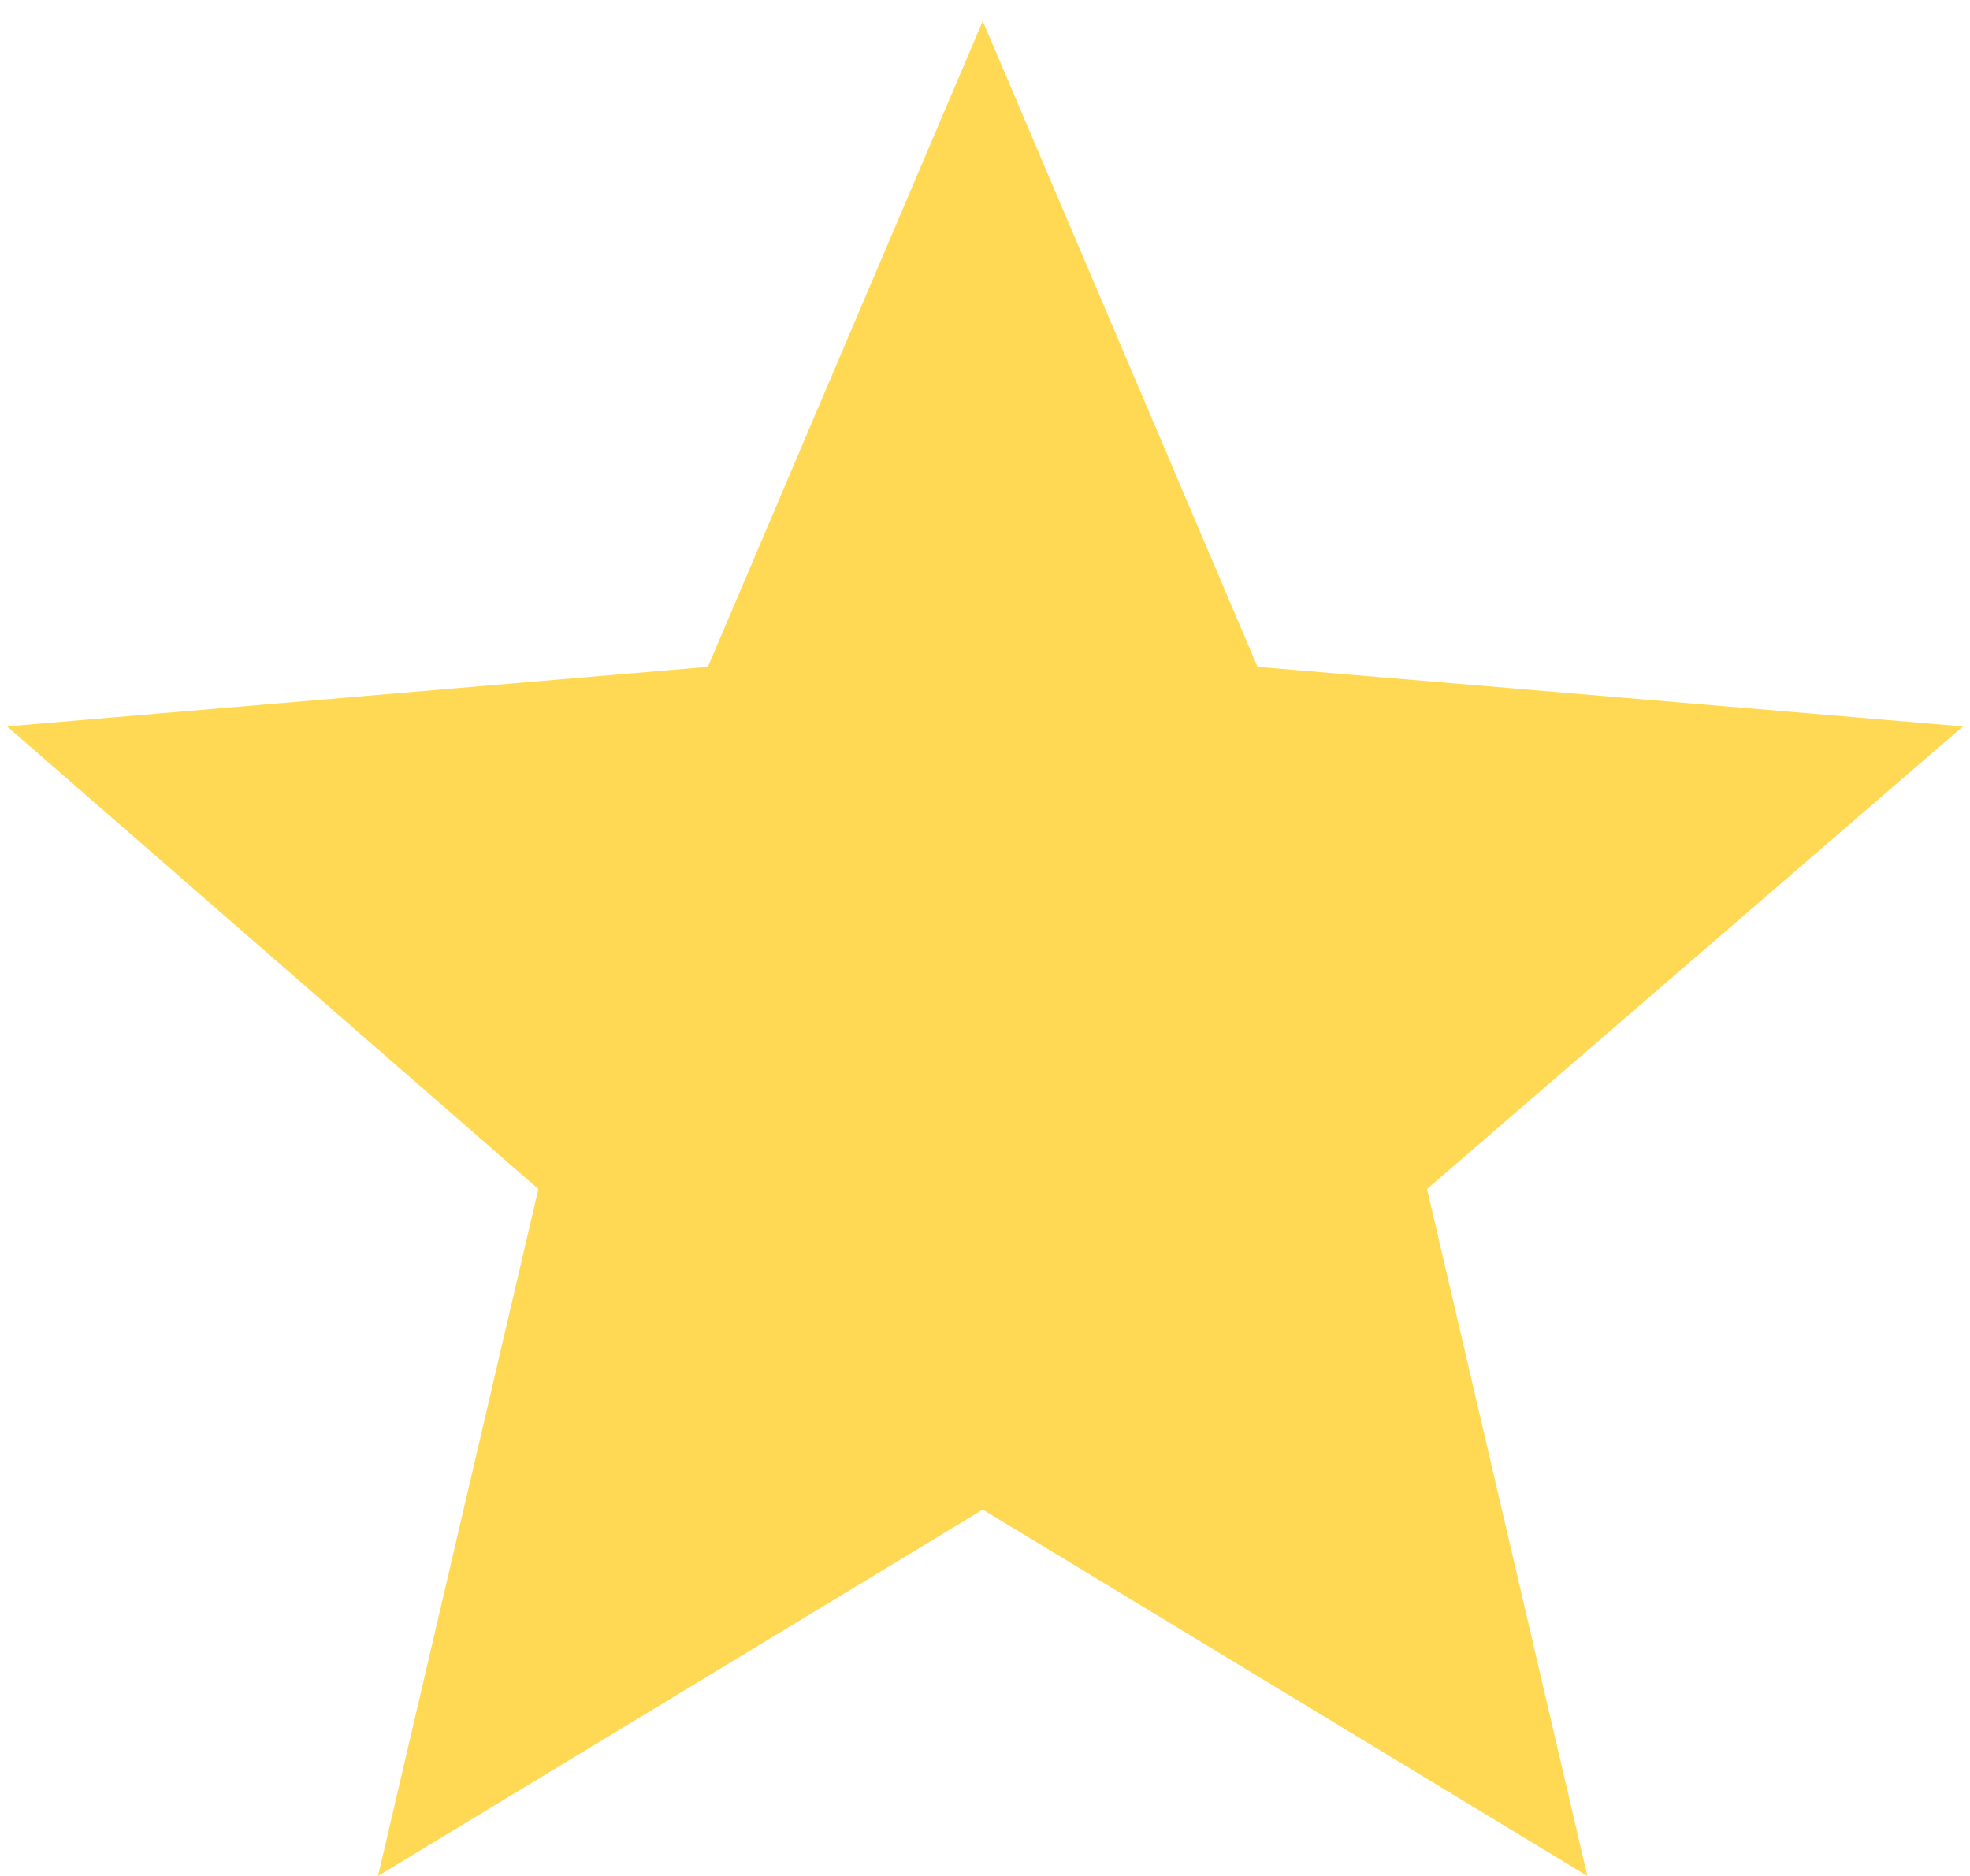 <svg width="21" height="20" viewBox="0 0 21 20" fill="none" xmlns="http://www.w3.org/2000/svg">
<path d="M10.476 16.094L4.03 20L5.739 12.676L0.075 7.744L7.546 7.109L10.476 0.225L13.405 7.109L20.925 7.744L15.212 12.676L16.921 20L10.476 16.094Z" fill="#FFD953"/>
</svg>
